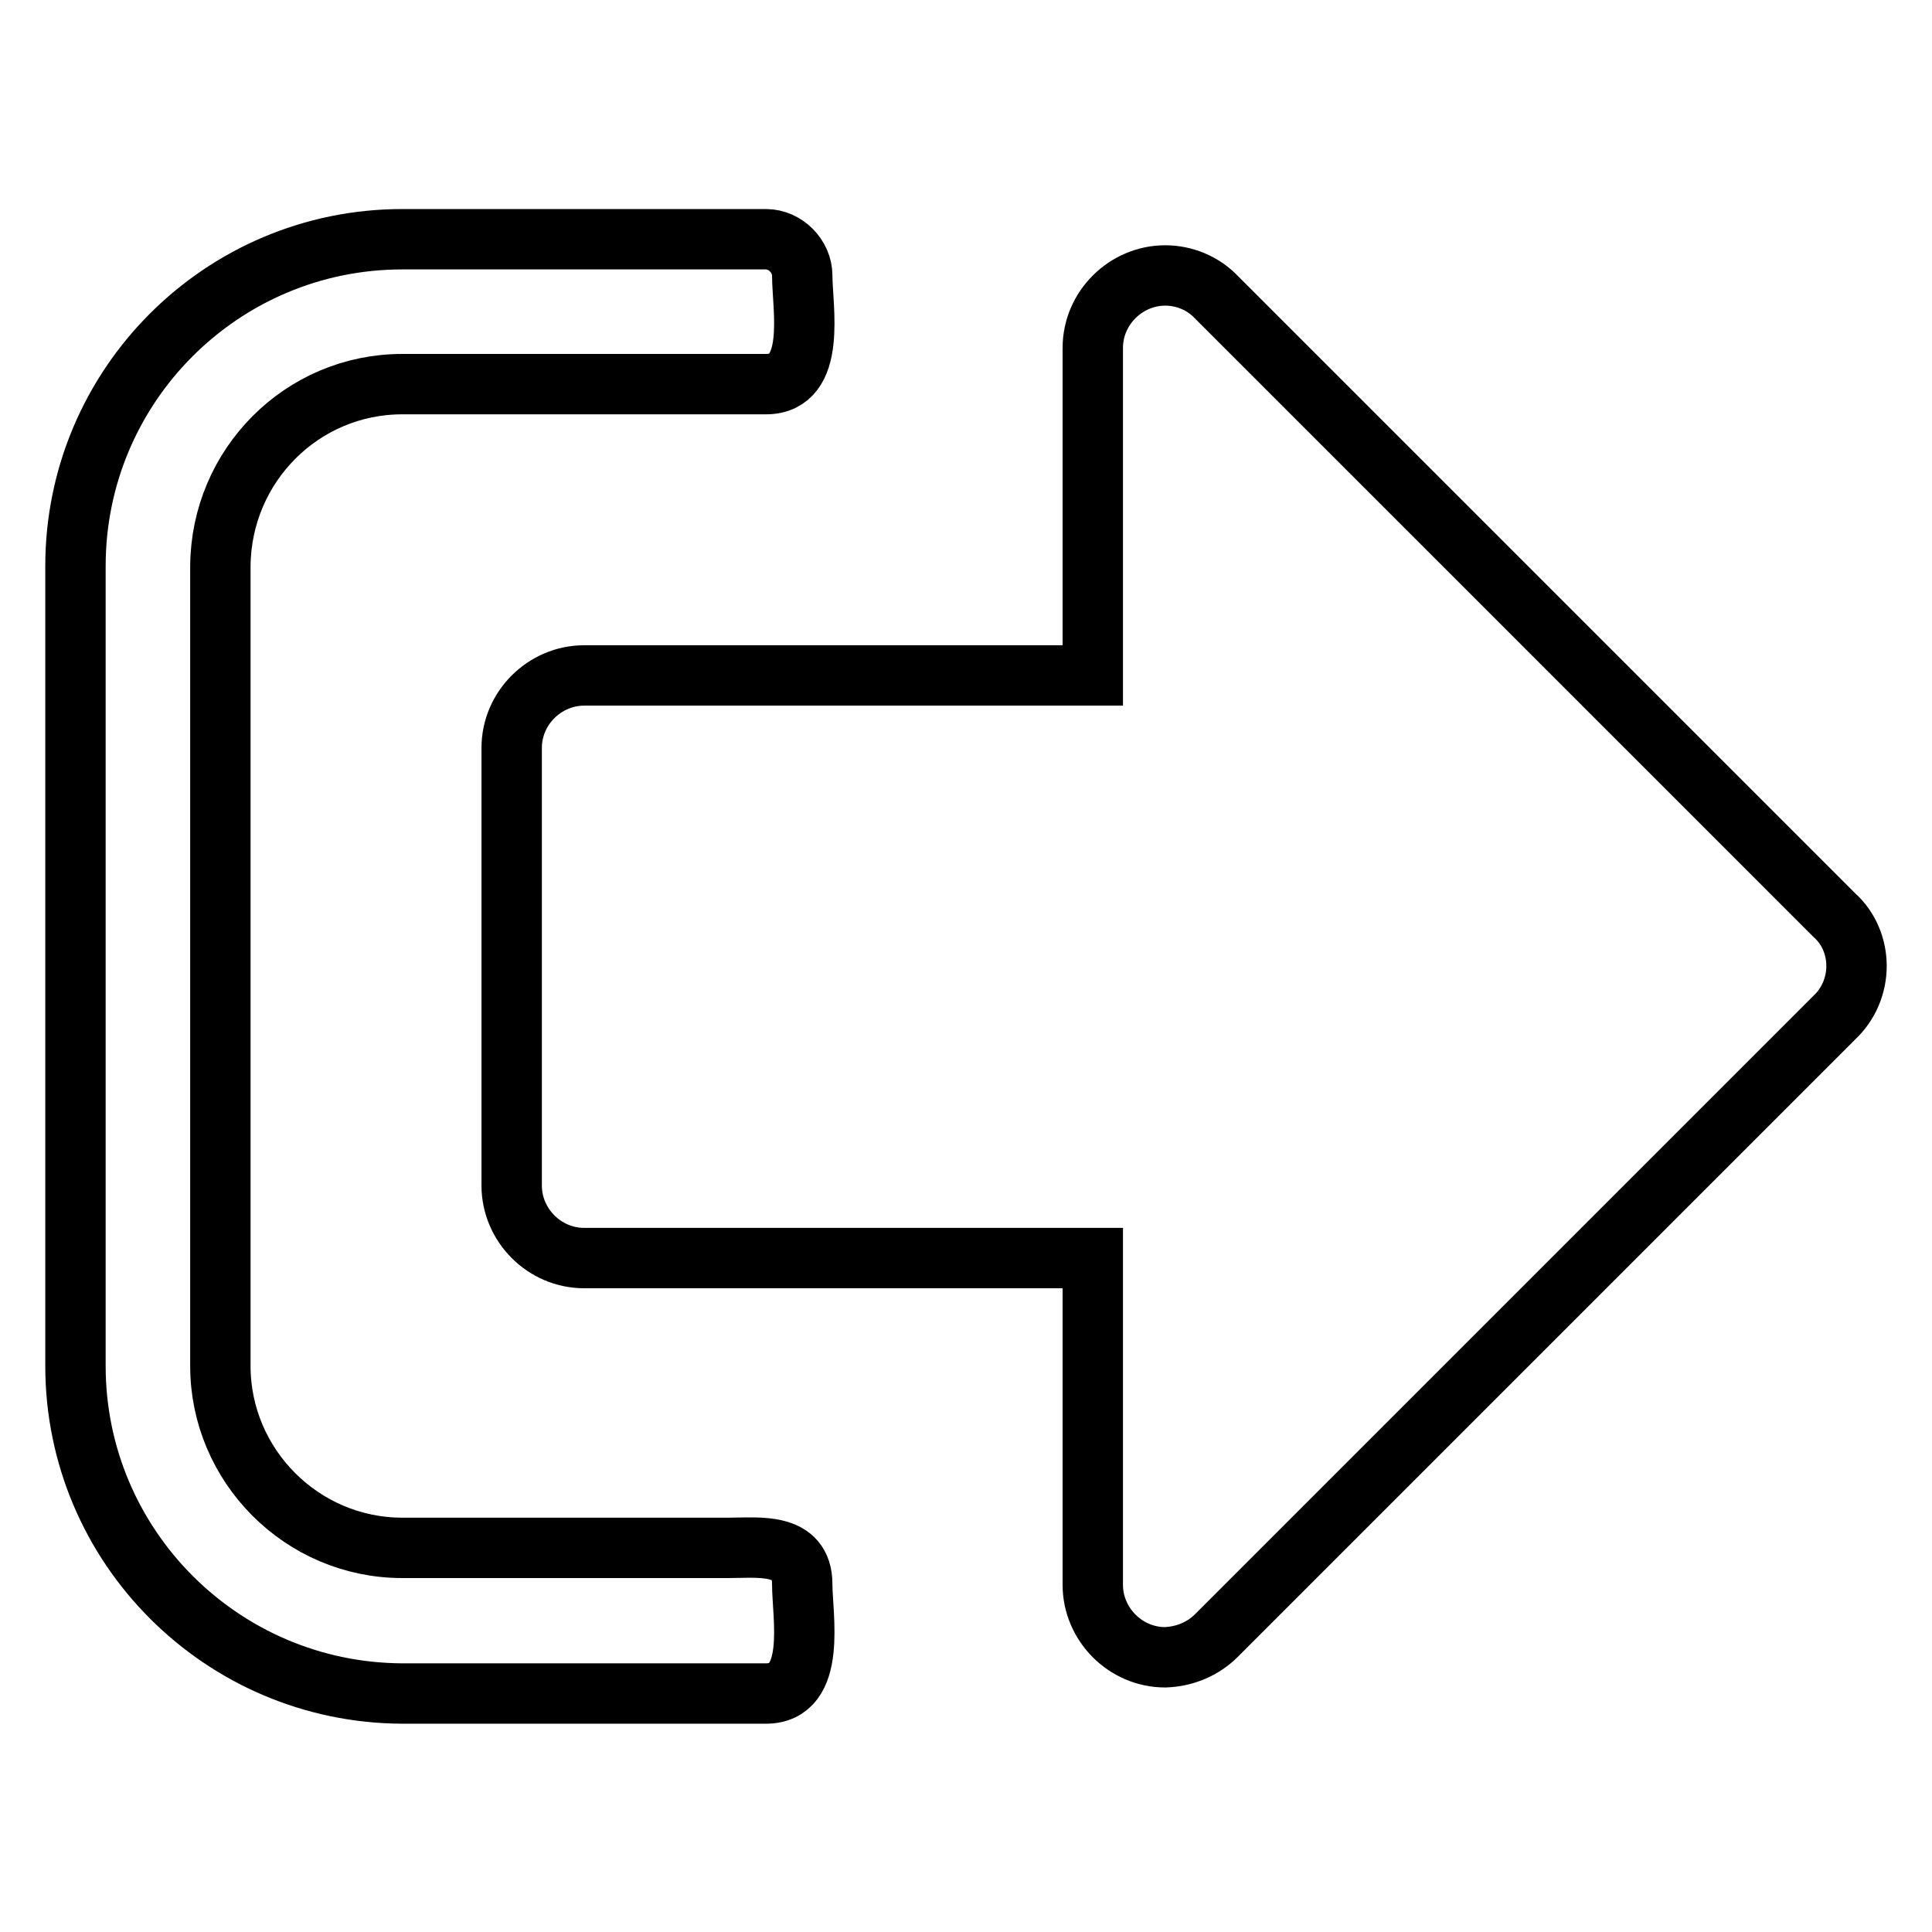 <?xml version="1.0" encoding="utf-8"?>
<!-- Svg Vector Icons : http://www.onlinewebfonts.com/icon -->
<!DOCTYPE svg PUBLIC "-//W3C//DTD SVG 1.1//EN" "http://www.w3.org/Graphics/SVG/1.1/DTD/svg11.dtd">
<svg version="1.1" xmlns="http://www.w3.org/2000/svg" xmlns:xlink="http://www.w3.org/1999/xlink" x="0px" y="0px" viewBox="0 0 256 256" enable-background="new 0 0 256 256" xml:space="preserve">
<g> <path stroke-width="8" fill-opacity="0" stroke="#000000"  d="M106.3,209.9c0,4.2,2,14.5-4.8,14.5H53.3C29.4,224.3,10,204.9,10,181V75c0-23.9,19.4-43.3,43.3-43.3h48.2 c2.6,0,4.8,2.3,4.8,4.8c0,4.2,2,14.4-4.8,14.4H53.3c-13.3,0-24,10.8-24.1,24.1v106c0,13.2,10.8,24.1,24.1,24.1h43.3 C100.5,205.1,106.3,204.3,106.3,209.9z M246,128c0,2.5-1,5-2.9,6.8l-81.9,81.9c-1.8,1.8-4.2,2.8-6.8,2.9c-5.3,0-9.6-4.4-9.6-9.6 v-43.3H77.4c-5.3,0-9.6-4.4-9.6-9.6V99.1c0-5.3,4.4-9.6,9.6-9.6h67.4V46.1c0-5.3,4.4-9.6,9.6-9.6c2.5,0,5,1,6.8,2.9l81.9,81.9 C245,123,246,125.5,246,128z"/></g>
</svg>